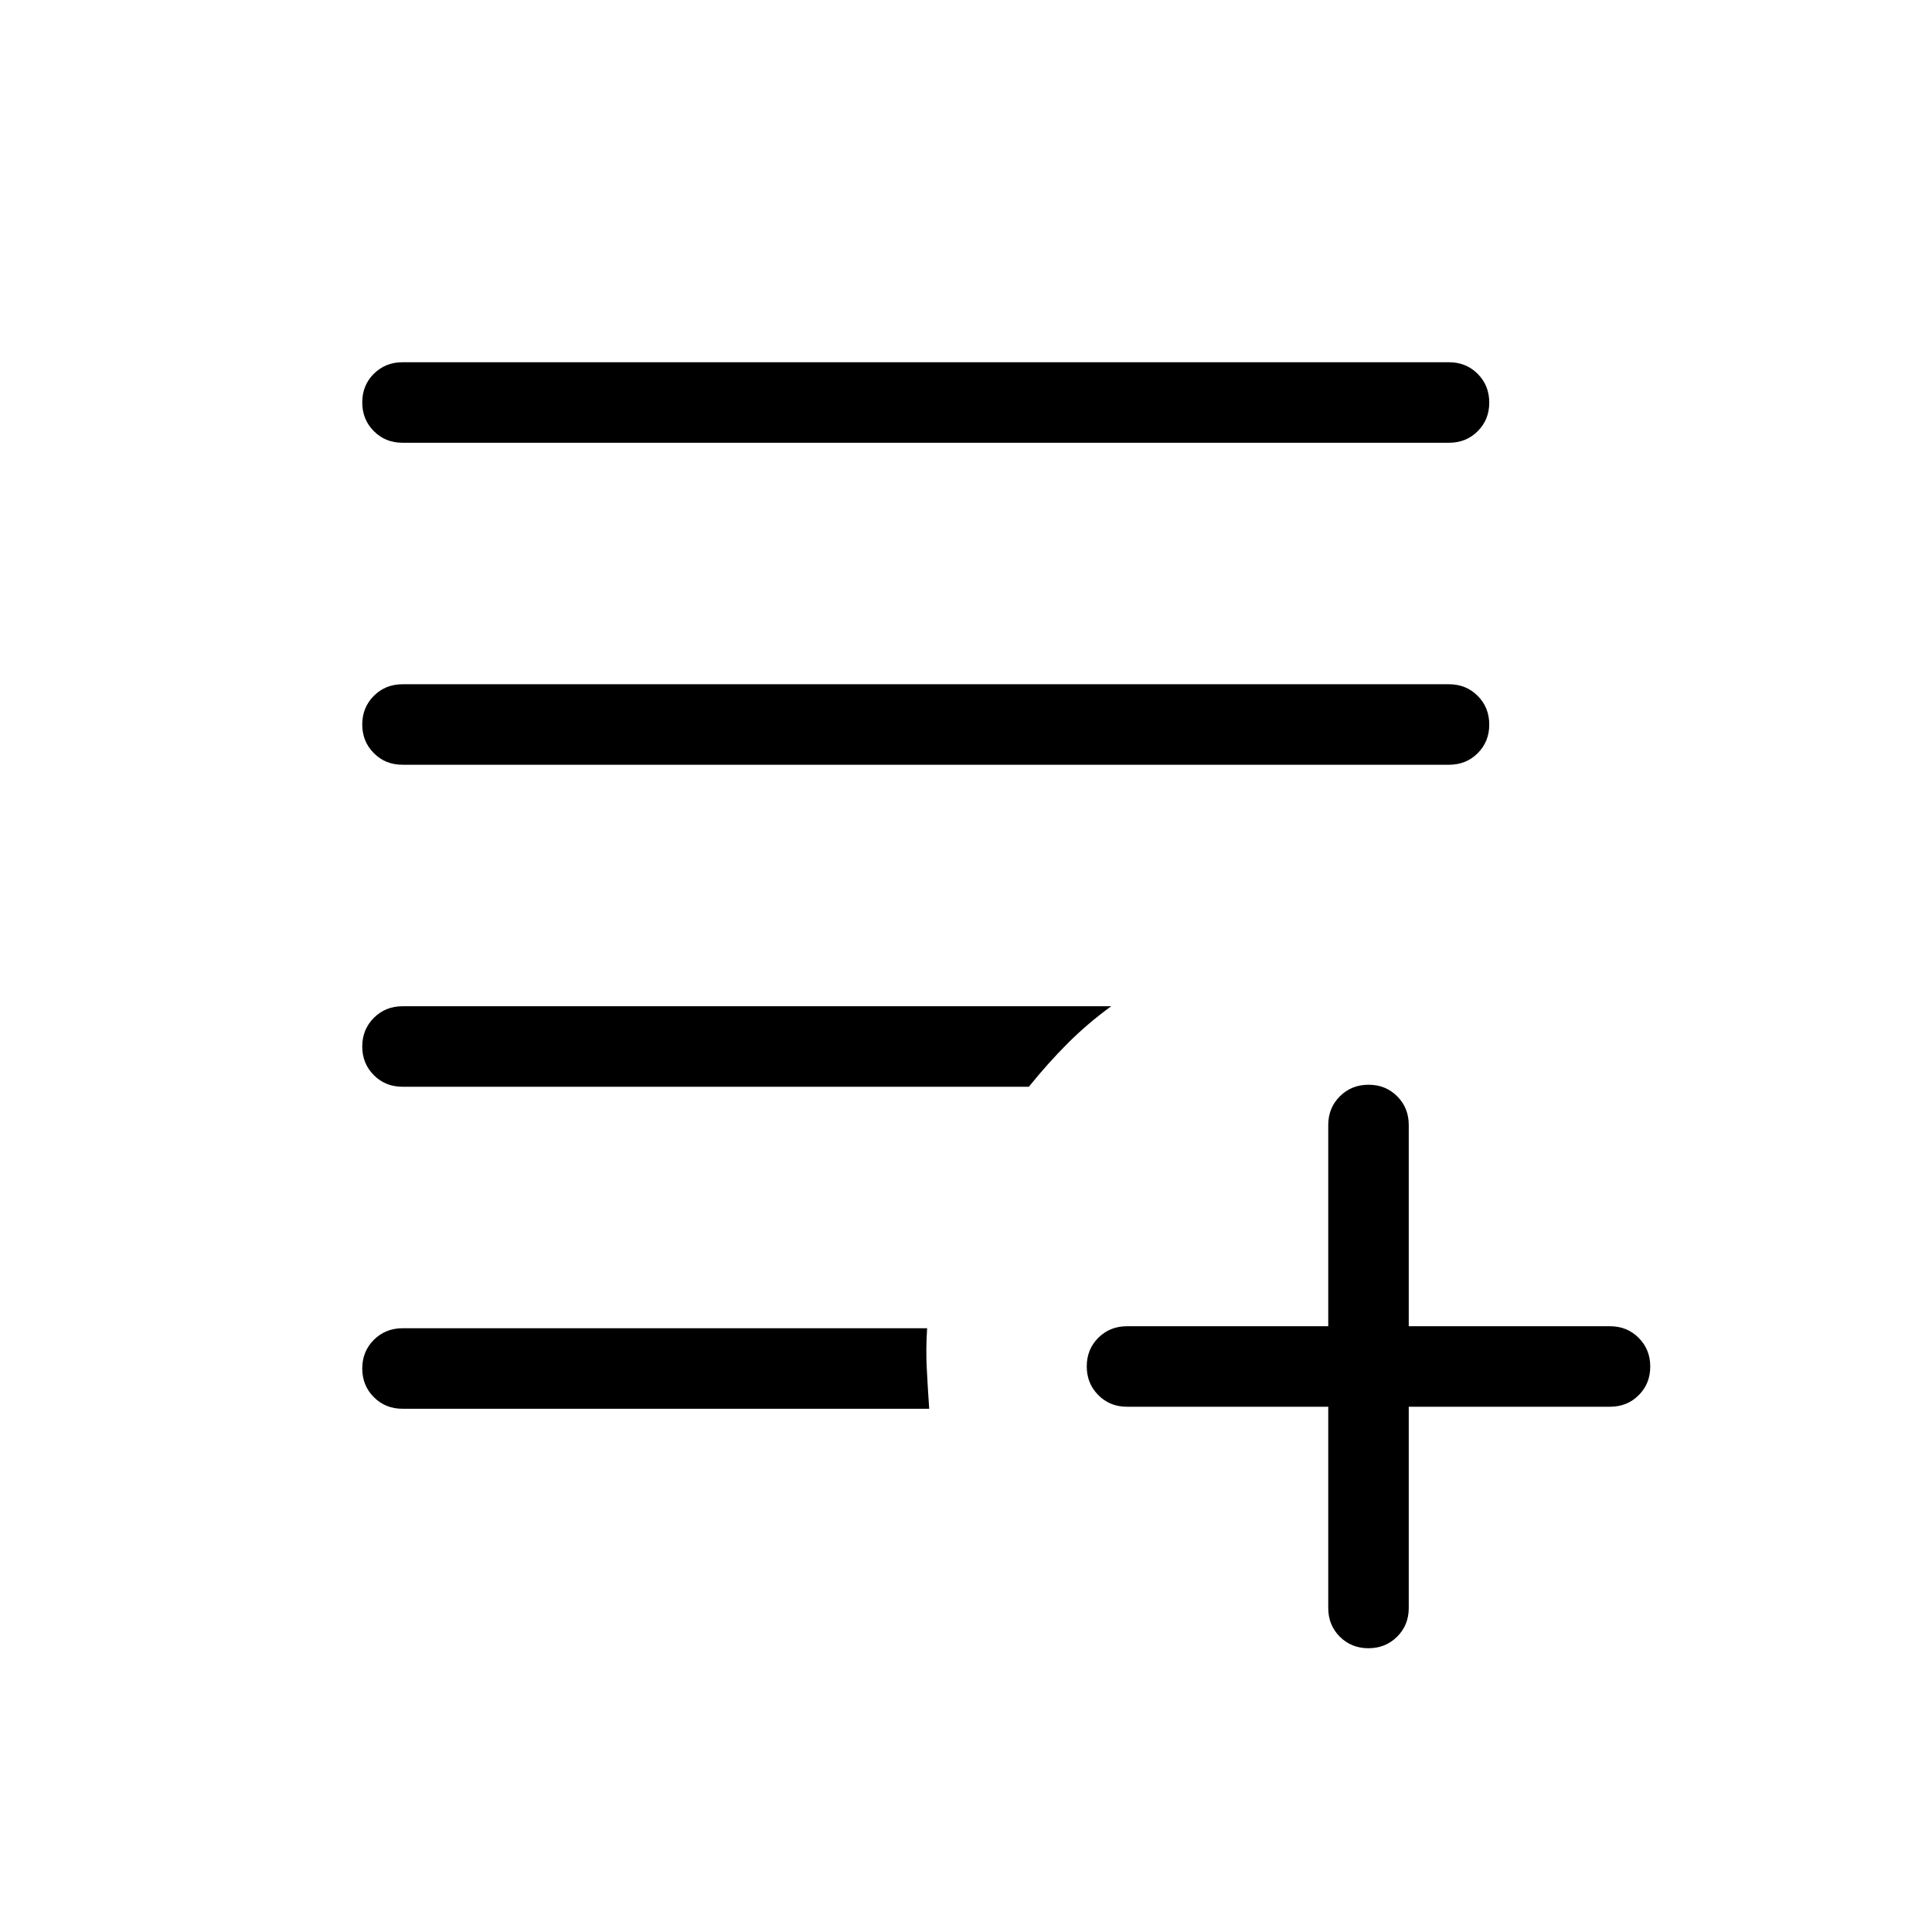 <svg xmlns="http://www.w3.org/2000/svg" xmlns:xlink="http://www.w3.org/1999/xlink" viewBox="0 0 24 24"><path fill="currentColor" d="M17 20.475q-.213 0-.357-.144q-.143-.143-.143-.356v-2.5H14q-.213 0-.356-.144q-.144-.144-.144-.357t.144-.356q.144-.143.356-.143h2.5v-2.5q0-.212.144-.356t.357-.144t.356.144q.143.144.143.356v2.5H20q.213 0 .356.144q.144.144.144.357t-.144.356q-.143.143-.356.143h-2.5v2.5q0 .213-.144.356q-.144.144-.357.144M5 17.5q-.213 0-.356-.144Q4.5 17.212 4.5 17t.144-.356Q4.788 16.5 5 16.5h6.517q-.017.265-.004.505q.012.24.03.495zm0-4q-.213 0-.356-.144Q4.5 13.212 4.5 13t.144-.356Q4.788 12.5 5 12.5h8.804q-.287.208-.538.458q-.25.25-.485.542zm0-4q-.213 0-.356-.144Q4.5 9.212 4.5 9t.144-.356Q4.788 8.5 5 8.5h13q.213 0 .356.144q.144.144.144.357t-.144.356Q18.213 9.5 18 9.5zm0-4q-.213 0-.356-.144q-.144-.144-.144-.357t.144-.356Q4.788 4.5 5 4.5h13q.213 0 .356.144q.144.144.144.357t-.144.356Q18.213 5.5 18 5.5z"/></svg>